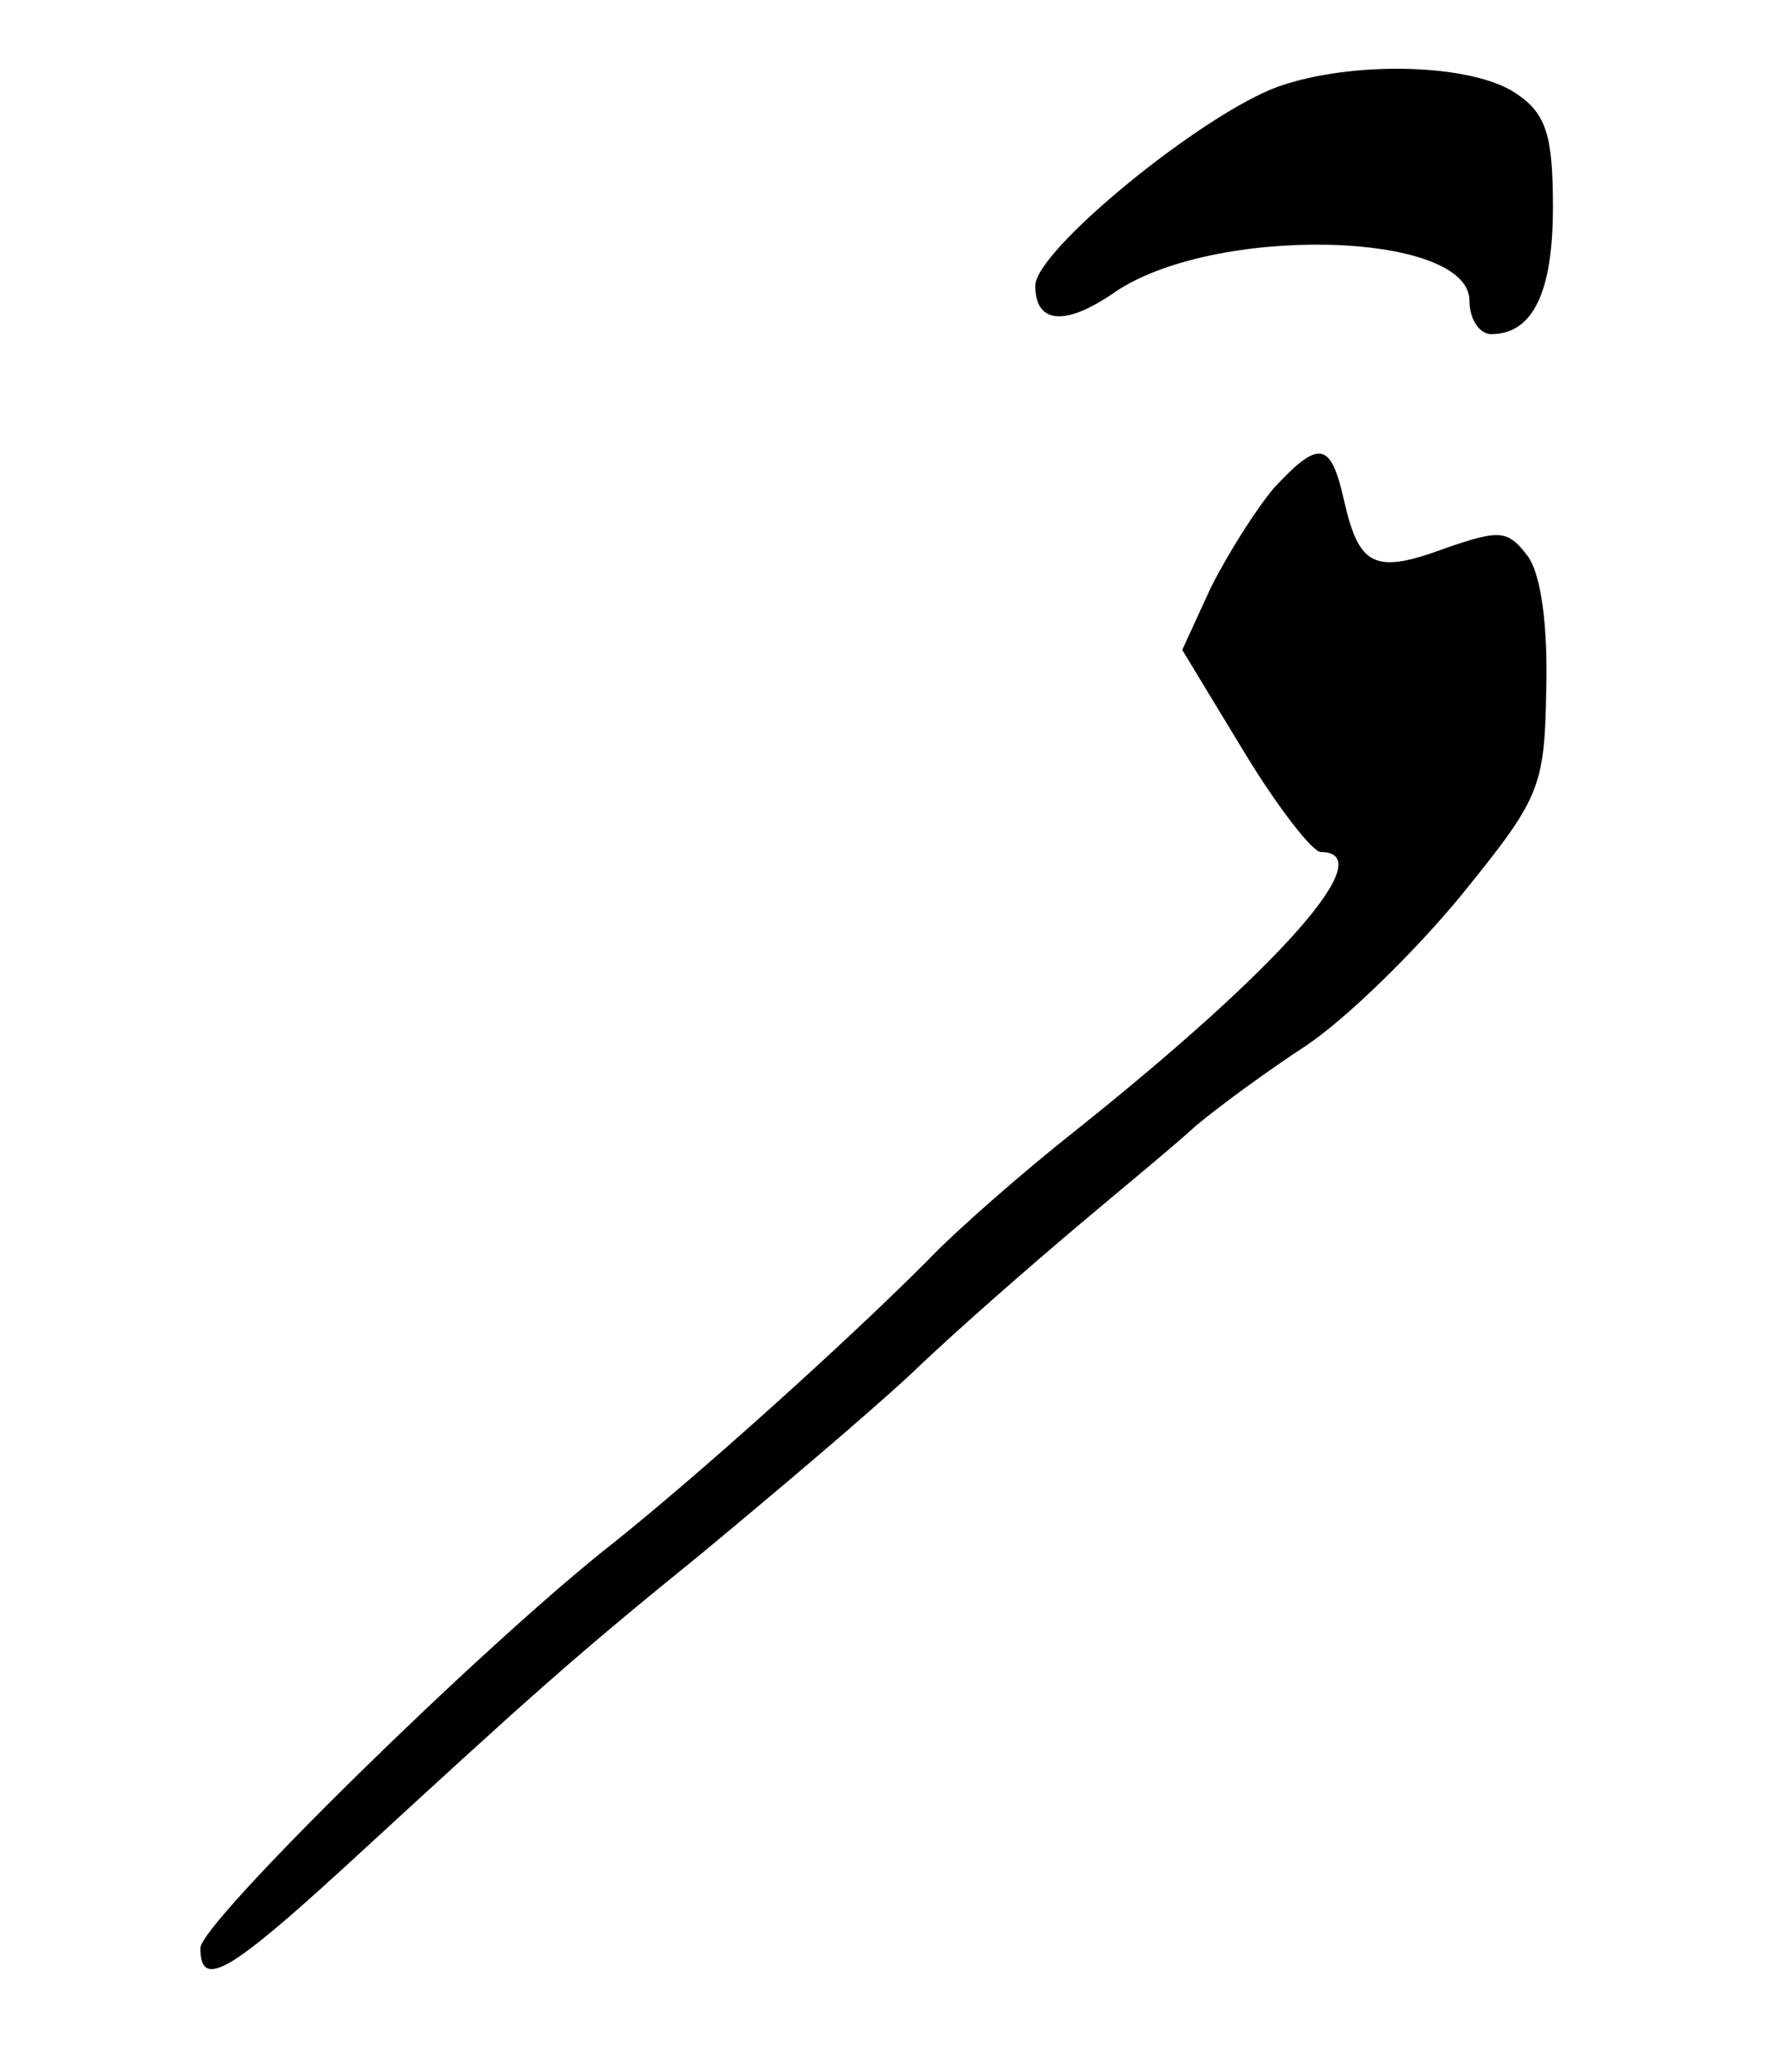 <?xml version="1.0" standalone="no"?>
<!DOCTYPE svg PUBLIC "-//W3C//DTD SVG 20010904//EN"
 "http://www.w3.org/TR/2001/REC-SVG-20010904/DTD/svg10.dtd">
<svg version="1.0" xmlns="http://www.w3.org/2000/svg"
 width="106pt" height="124pt" viewBox="0 0 106 124"
 preserveAspectRatio="xMidYMid meet">
<g transform="translate(0,124) scale(0.1,-0.1)"
fill="#000000" stroke="none">
<path d="M765 1188 c-46 -17 -145 -98 -145 -119 0 -23 18 -24 46 -5 59 42 214
38 214 -4 0 -11 6 -20 13 -20 25 0 37 25 37 76 0 43 -4 56 -22 68 -26 18 -98
20 -143 4z"/>
<path d="M763 948 c-11 -13 -28 -40 -38 -60 l-17 -37 37 -61 c20 -33 41 -60
46 -60 36 0 -22 -67 -146 -166 -33 -26 -74 -62 -90 -79 -51 -51 -137 -128
-187 -168 -78 -61 -248 -228 -248 -243 0 -25 17 -15 87 49 111 102 134 123
213 187 41 34 98 82 126 108 27 26 72 65 98 87 26 22 59 49 72 61 13 11 43 33
66 48 24 16 65 56 93 90 47 58 50 64 51 123 1 38 -3 69 -11 80 -12 16 -17 16
-49 5 -43 -16 -52 -11 -61 28 -8 36 -15 37 -42 8z"/>
</g>
</svg>
